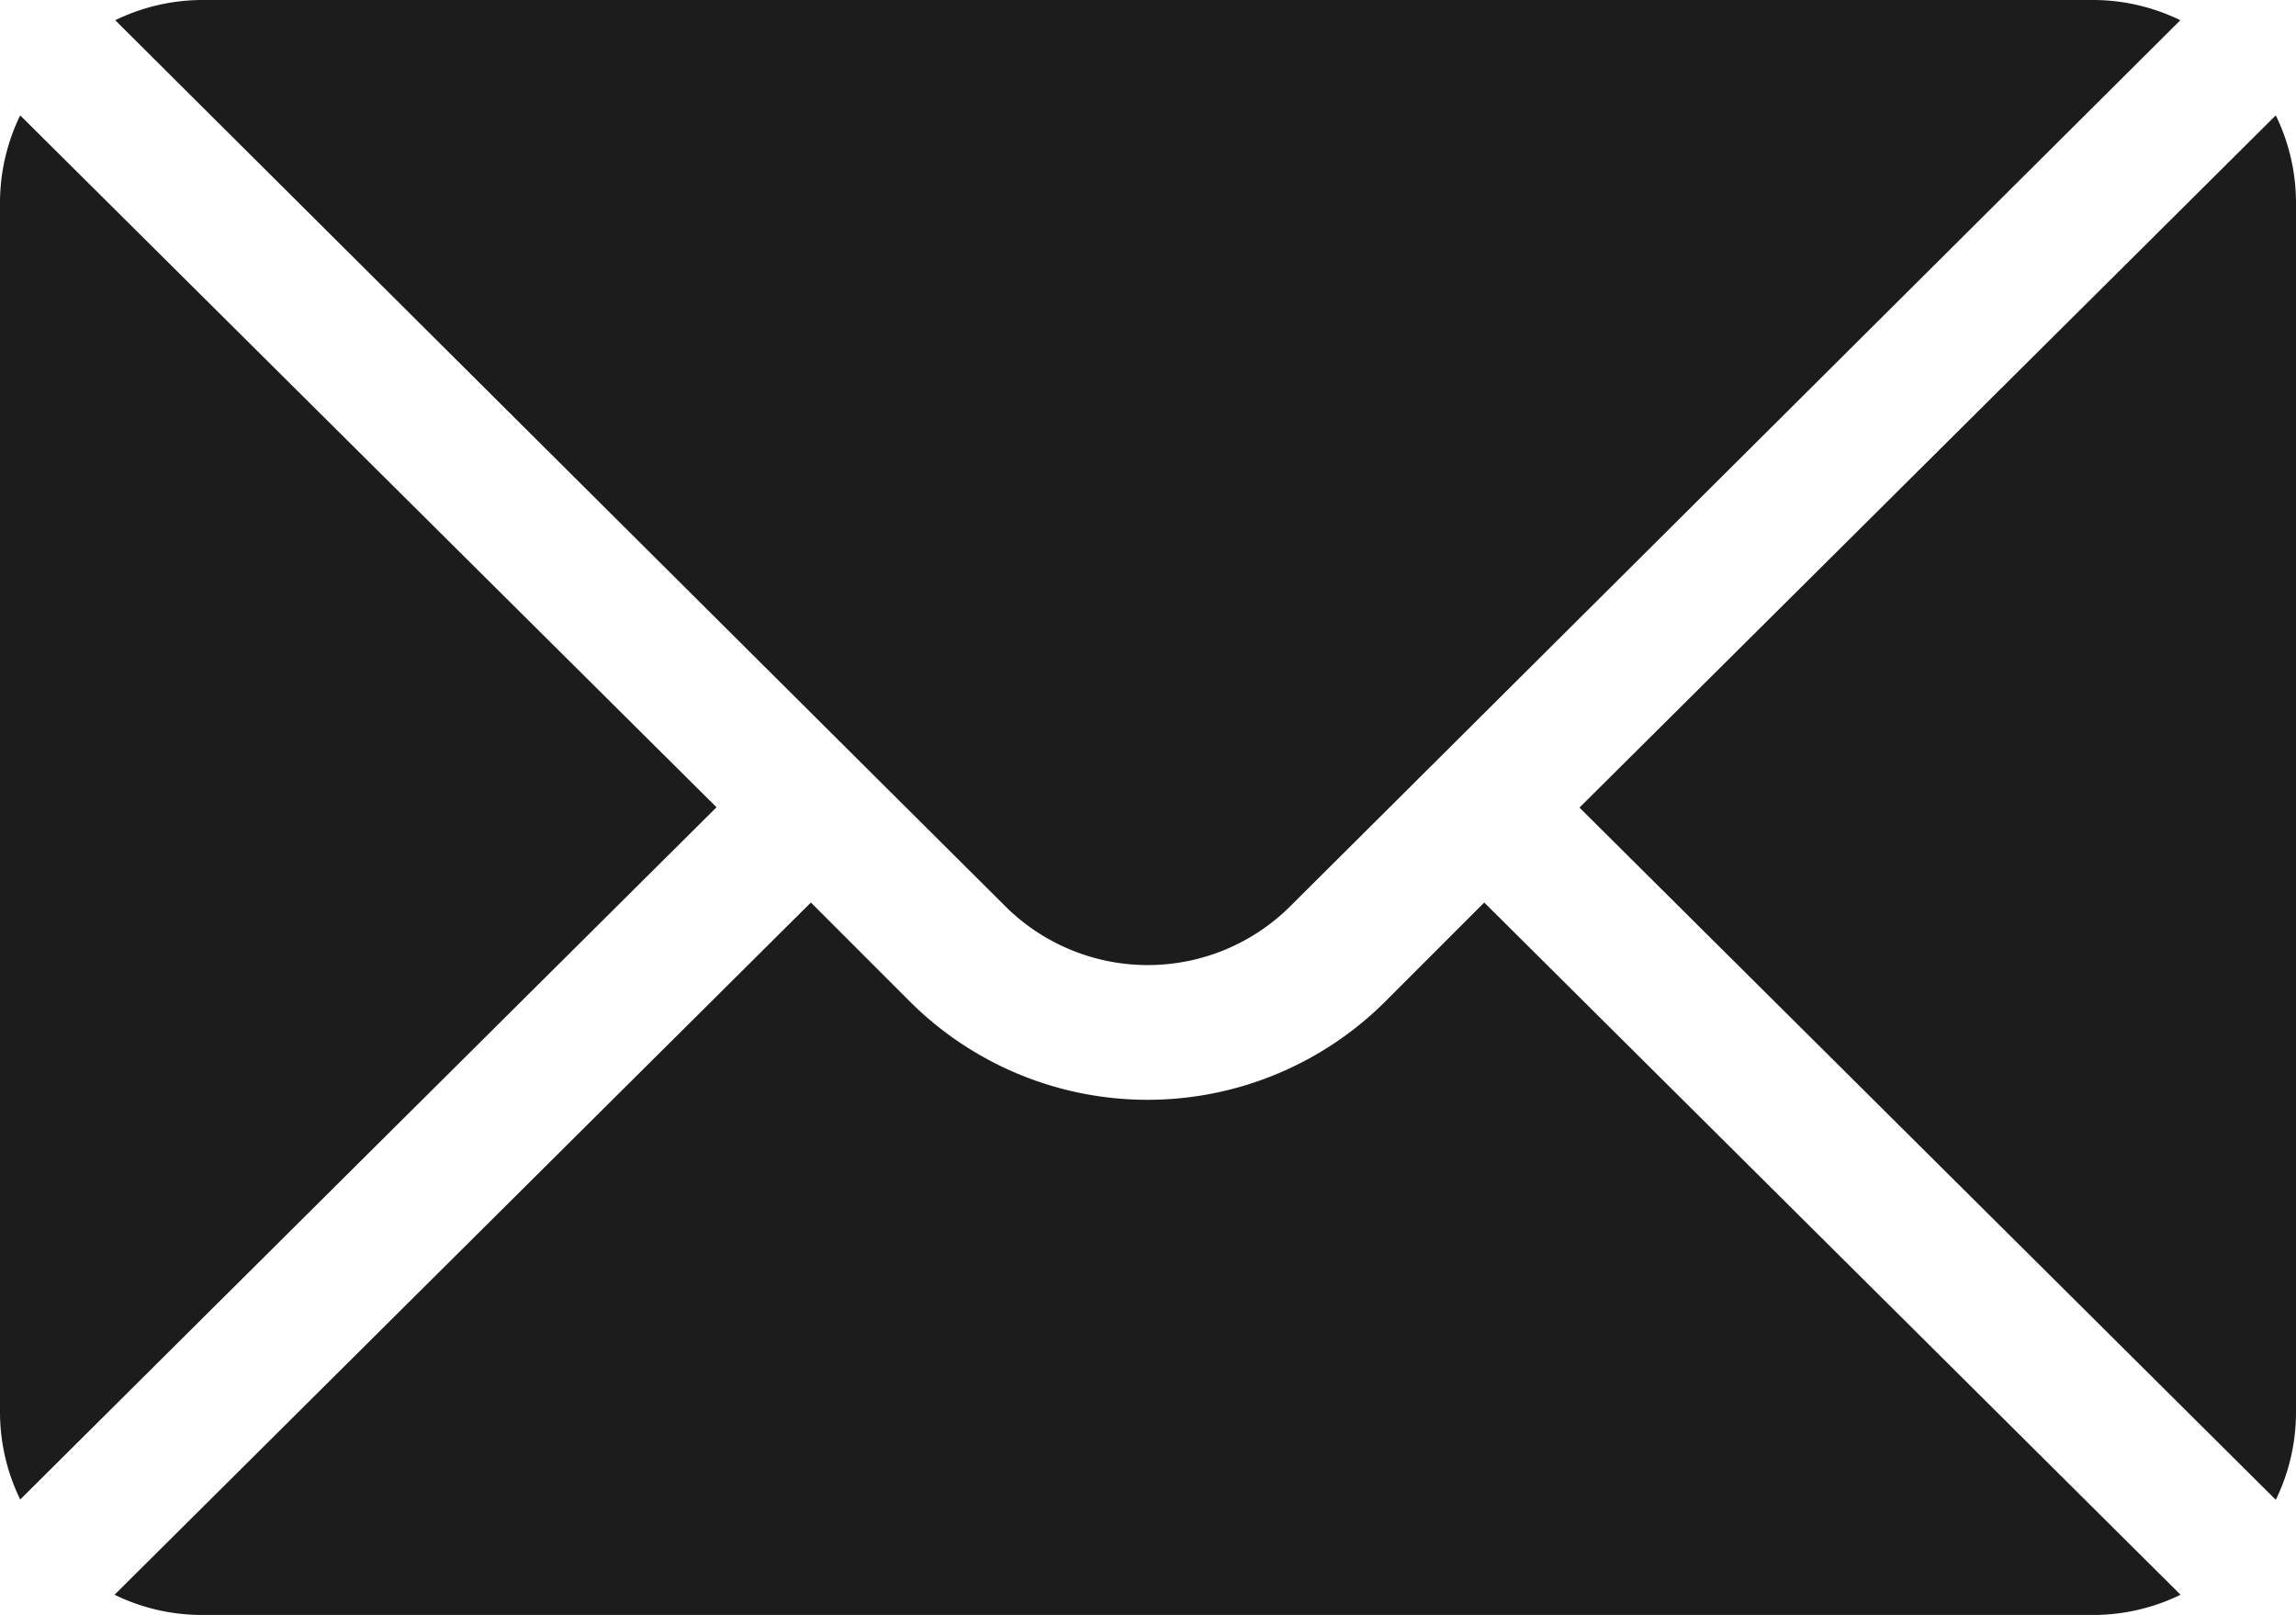 <svg height="14.696" viewBox="0 0 20.902 14.696" width="20.902" xmlns="http://www.w3.org/2000/svg"><g fill="#1c1c1c"><path d="m358.55 101.721-6.339 6.3 6.339 6.3a1.816 1.816 0 0 0 .184-.787v-11.026a1.816 1.816 0 0 0 -.184-.787z" transform="translate(-337.832 -100.671)"/><path d="m43.736 76h-17.228a1.816 1.816 0 0 0 -.787.184l8.1 8.061a1.839 1.839 0 0 0 2.6 0l8.1-8.061a1.816 1.816 0 0 0 -.785-.184z" transform="translate(-24.672 -76)"/><path d="m.184 101.721a1.816 1.816 0 0 0 -.184.787v11.023a1.816 1.816 0 0 0 .184.787l6.339-6.3z" transform="translate(0 -100.671)"/><path d="m38.184 277.211-.9.9a3.065 3.065 0 0 1 -4.33 0l-.9-.9-6.339 6.3a1.816 1.816 0 0 0 .787.184h17.234a1.816 1.816 0 0 0 .787-.184z" transform="translate(-24.672 -268.997)"/></g></svg>